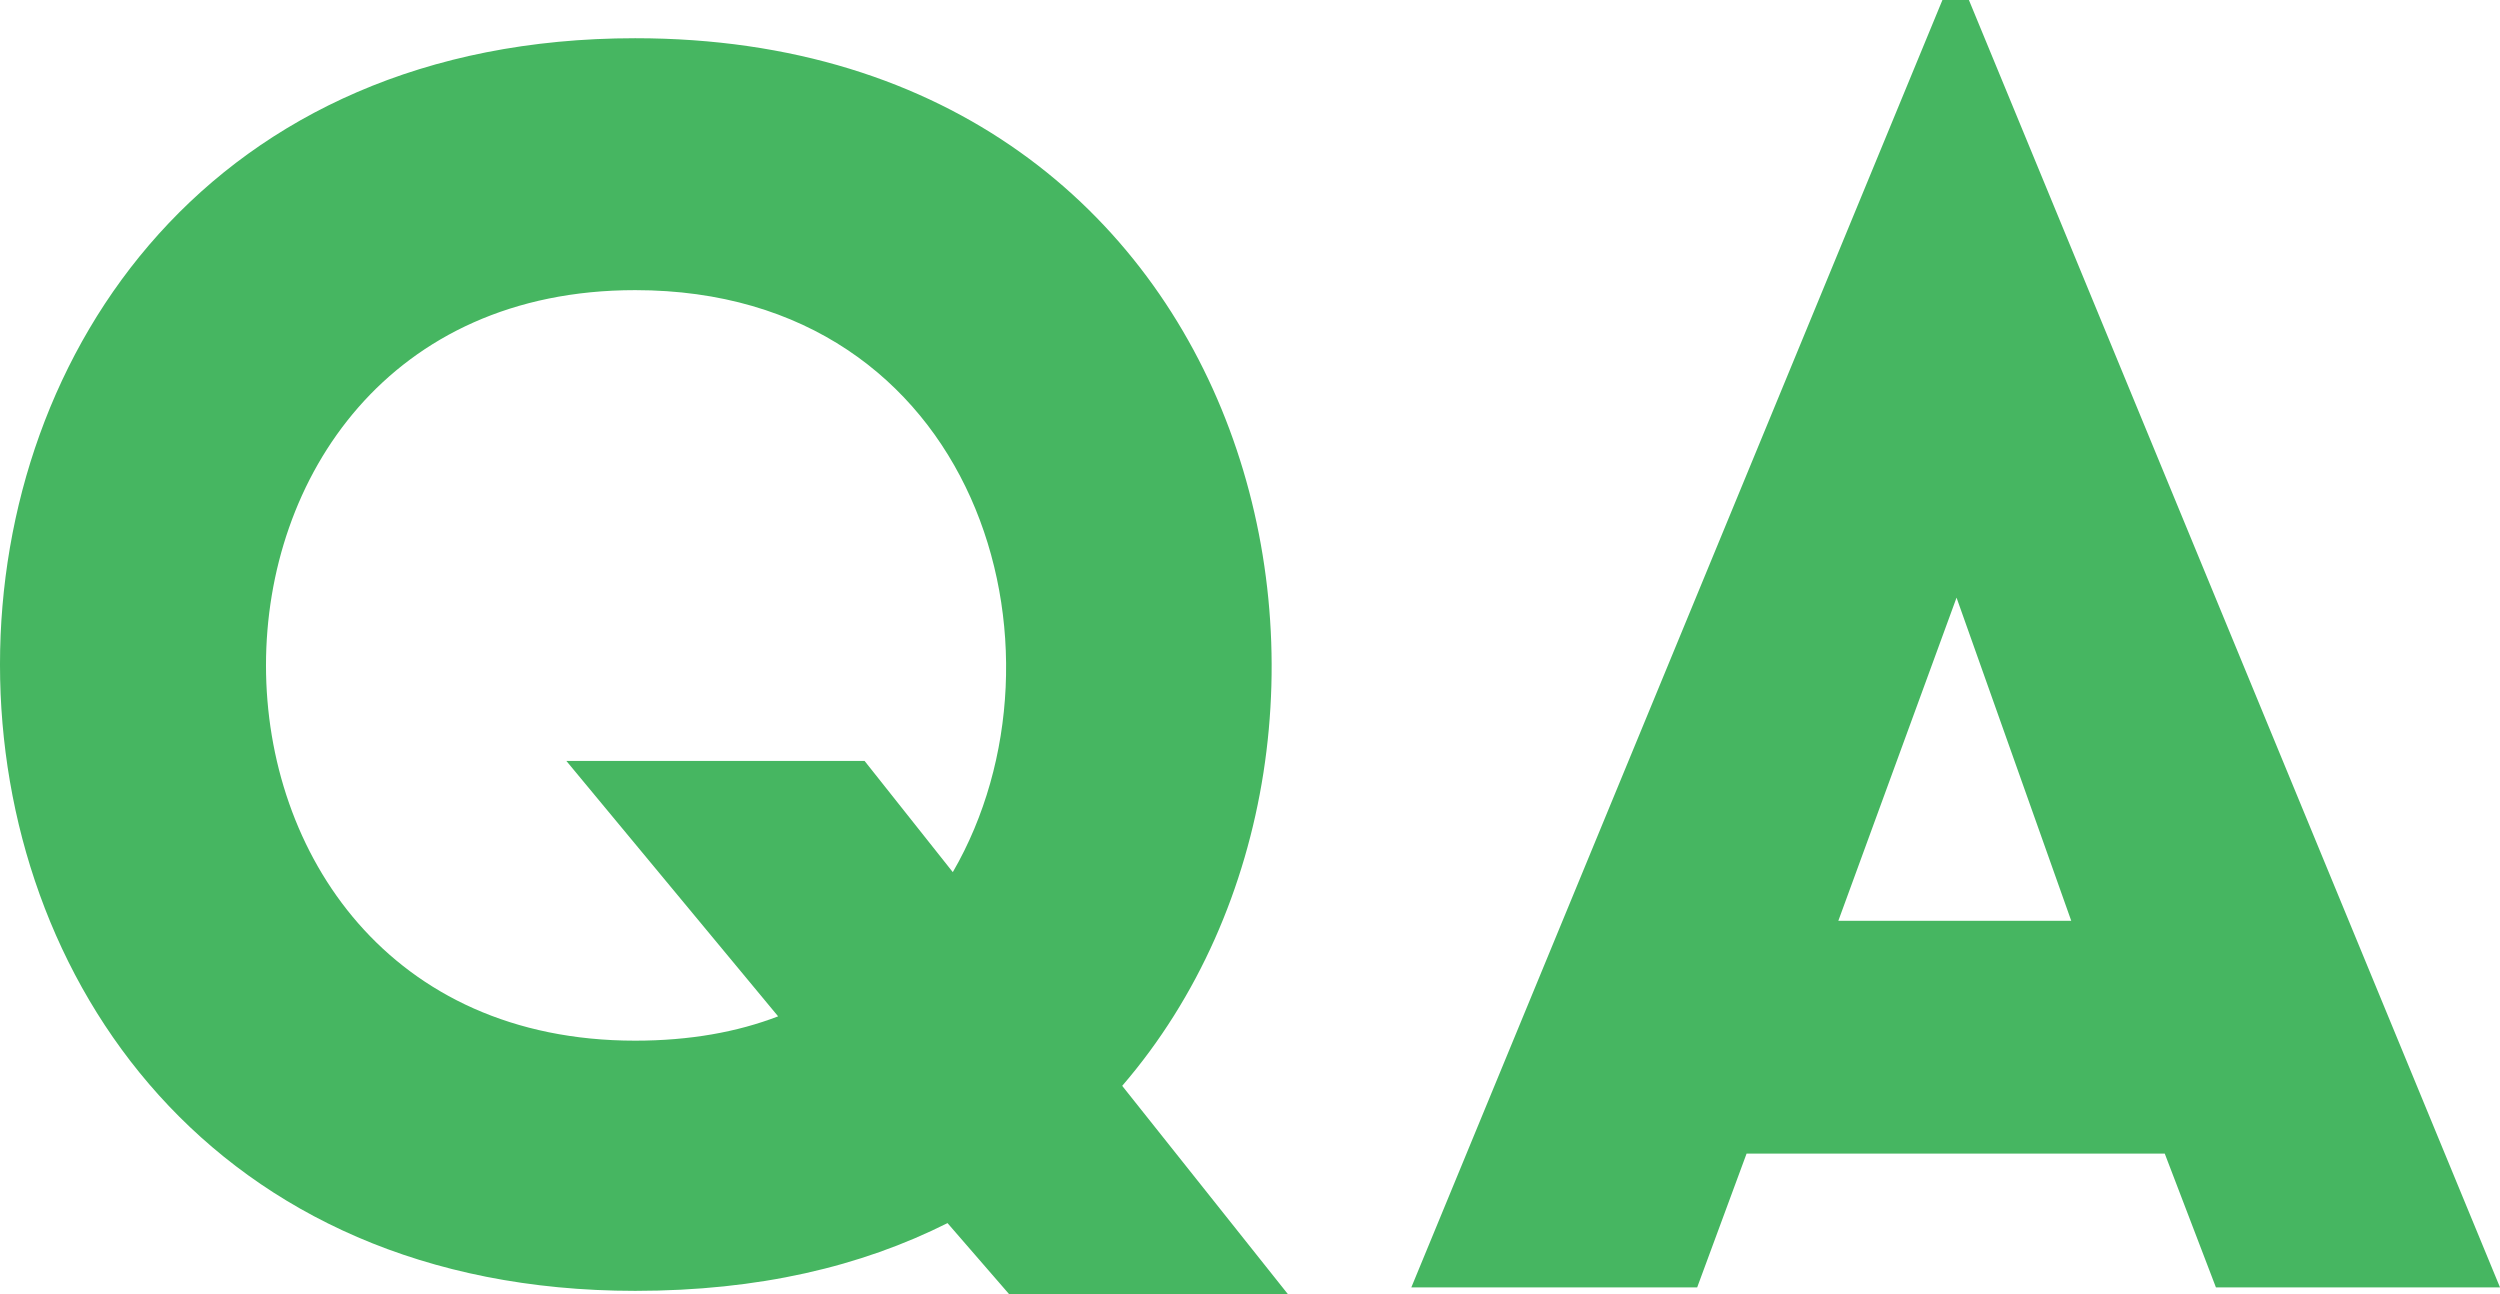 <svg width="141" height="73" viewBox="0 0 141 73" fill="none" xmlns="http://www.w3.org/2000/svg">
<path d="M31.944 42.918L43.886 57.322C41.597 58.204 38.91 58.694 35.825 58.694C8.061 58.694 8.061 16.364 35.825 16.364C55.132 16.364 61.003 36.647 53.738 49.189L48.763 42.918H31.944ZM53.44 68.983L56.923 73H72.646L63.292 61.242C80.508 41.252 71.353 2.156 35.825 2.156C-11.942 2.156 -11.942 72.804 35.825 72.804C42.792 72.804 48.563 71.432 53.44 68.983Z" fill="#46B661"/>
<path d="M79.599 72.608H95.721L98.507 65.063H122.092L124.978 72.608H141L111.046 0H109.553L79.599 72.608ZM103.682 51.933L110.349 33.707L116.818 51.933H103.682Z" fill="#46B661"/>
</svg>
